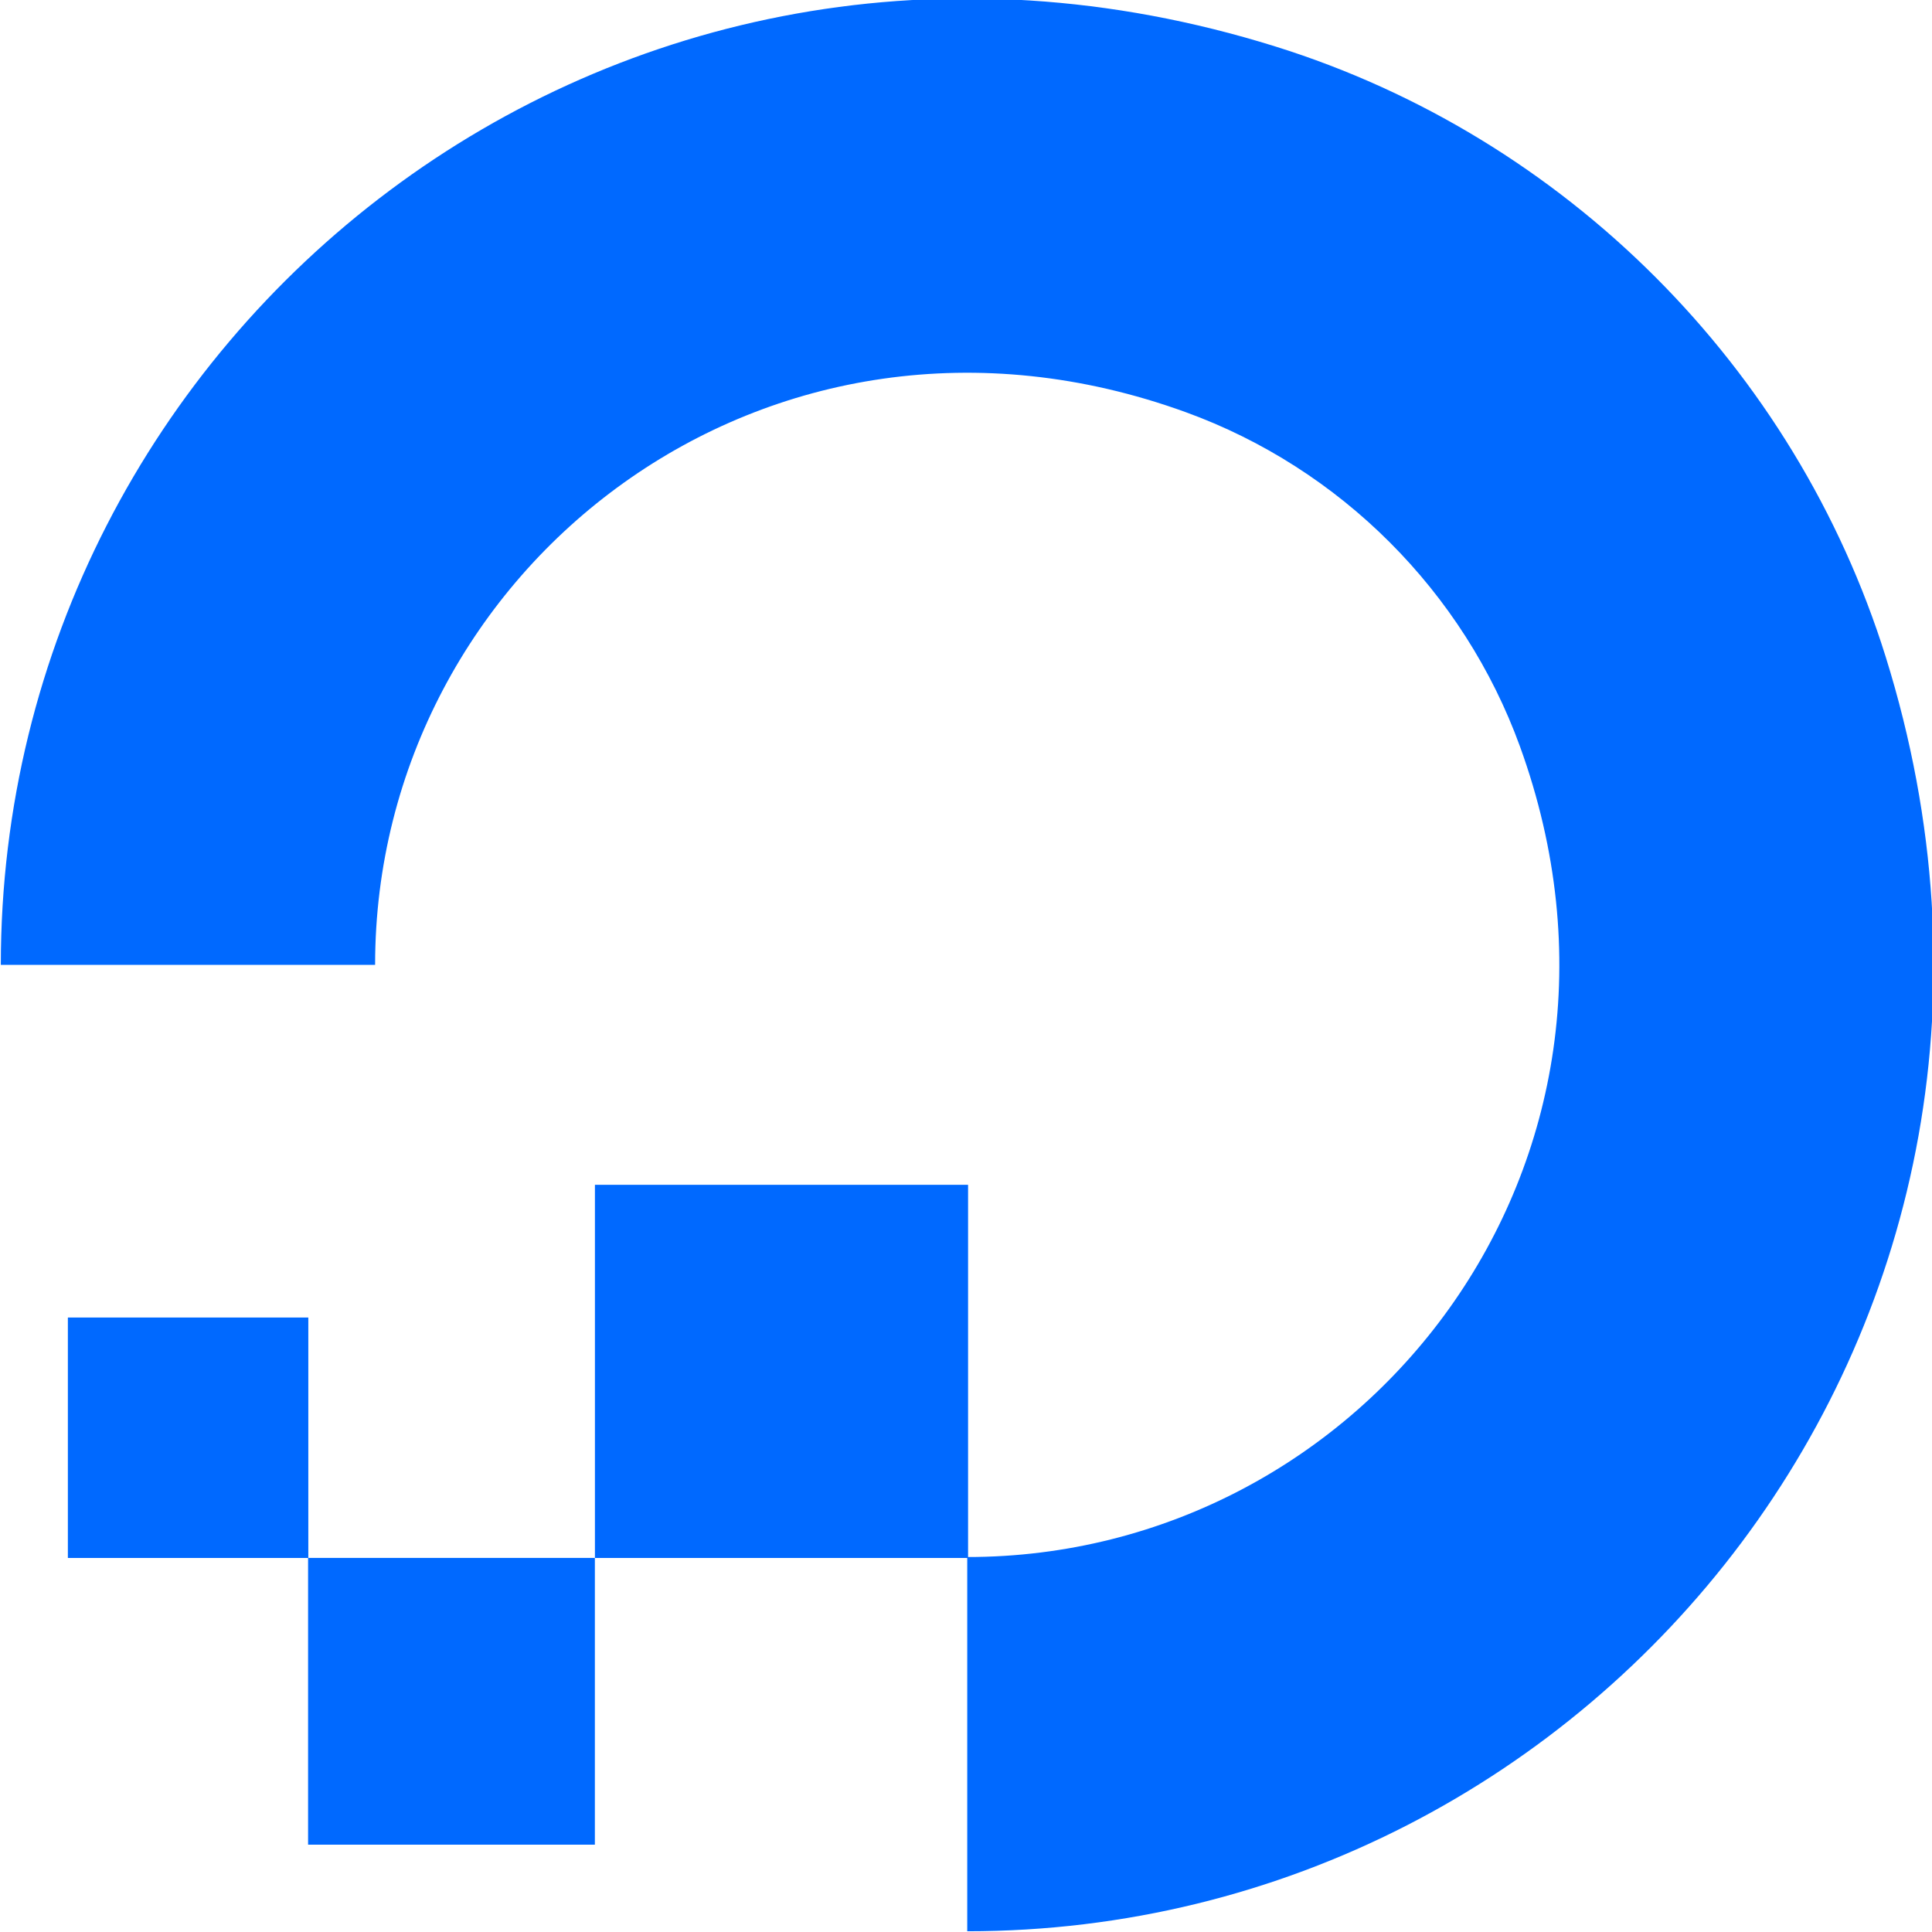 <?xml version="1.0" encoding="UTF-8" standalone="no"?>
<!-- Created with Inkscape (http://www.inkscape.org/) -->
<svg width="68.545mm" height="68.542mm" viewBox="0 0 68.545 68.542" version="1.1" id="svg5" inkscape:version="1.1.2 (b8e25be833, 2022-02-05)" sodipodi:docname="DigitalOcean 2016 Icon.svg" xmlns:inkscape="http://www.inkscape.org/namespaces/inkscape" xmlns:sodipodi="http://sodipodi.sourceforge.net/DTD/sodipodi-0.dtd" xmlns="http://www.w3.org/2000/svg" xmlns:svg="http://www.w3.org/2000/svg">
  <sodipodi:namedview id="namedview7" pagecolor="#ffffff" bordercolor="#666666" borderopacity="1.0" inkscape:pageshadow="2" inkscape:pageopacity="0.0" inkscape:pagecheckerboard="0" inkscape:document-units="mm" showgrid="false" inkscape:zoom="0.90583672" inkscape:cx="219.68639" inkscape:cy="198.71131" inkscape:window-width="1920" inkscape:window-height="1017" inkscape:window-x="-8" inkscape:window-y="-8" inkscape:window-maximized="1" inkscape:current-layer="g11760"/>
  <defs id="defs2">
    <clipPath clipPathUnits="userSpaceOnUse" id="clipPath838">
      <path d="M 0,792 H 612 V 0 H 0 Z" id="path836"/>
    </clipPath>
    <clipPath clipPathUnits="userSpaceOnUse" id="clipPath858">
      <path d="M 0,792 H 612 V 0 H 0 Z" id="path856"/>
    </clipPath>
    <clipPath clipPathUnits="userSpaceOnUse" id="clipPath255">
      <path d="M 425.197,24.946 H 559.275 V 161.574 H 425.197 Z" id="path253" inkscape:connector-curvature="0"/>
    </clipPath>
    <clipPath clipPathUnits="userSpaceOnUse" id="clipPath2816">
      <path d="M 0,0 H 396 V 612 H 0 Z" id="path2814" inkscape:connector-curvature="0"/>
    </clipPath>
    <clipPath clipPathUnits="userSpaceOnUse" id="clipPath2794">
      <path d="M 0,0 H 396 V 612 H 0 Z" id="path2792" inkscape:connector-curvature="0"/>
    </clipPath>
    <clipPath clipPathUnits="userSpaceOnUse" id="clipPath2778">
      <path d="M 0,0 H 396 V 612 H 0 Z" id="path2776" inkscape:connector-curvature="0"/>
    </clipPath>
    <clipPath clipPathUnits="userSpaceOnUse" id="clipPath2748">
      <path d="M 0,0 H 396 V 612 H 0 Z" id="path2746" inkscape:connector-curvature="0"/>
    </clipPath>
    <clipPath clipPathUnits="userSpaceOnUse" id="clipPath2710">
      <path d="M 0,0 H 396 V 612 H 0 Z" id="path2708" inkscape:connector-curvature="0"/>
    </clipPath>
    <clipPath clipPathUnits="userSpaceOnUse" id="clipPath2664">
      <path d="M 0,0 H 396 V 612 H 0 Z" id="path2662" inkscape:connector-curvature="0"/>
    </clipPath>
    <clipPath clipPathUnits="userSpaceOnUse" id="clipPath6055">
      <path d="m 170.008,153.156 v 18.559 h -5.93 v -18.559 h 5.93" id="path6053" inkscape:connector-curvature="0"/>
    </clipPath>
    <clipPath clipPathUnits="userSpaceOnUse" id="clipPath6035">
      <path d="M 30,0 V 292 H 177 V 0 Z" id="path6033" inkscape:connector-curvature="0"/>
    </clipPath>
    <clipPath clipPathUnits="userSpaceOnUse" id="clipPath6025">
      <path d="m 170.008,153.156 v 18.559 h -5.93 v -18.559 h 5.93" id="path6023" inkscape:connector-curvature="0"/>
    </clipPath>
    <clipPath clipPathUnits="userSpaceOnUse" id="clipPath81">
      <path d="M 45.36,756.5 H 90.6 V 806 H 45.36 Z" id="path79" inkscape:connector-curvature="0"/>
    </clipPath>
    <clipPath clipPathUnits="userSpaceOnUse" id="clipPath71">
      <path d="M 45,755.12 H 90.84 V 806 H 45 Z" id="path69" inkscape:connector-curvature="0"/>
    </clipPath>
    <clipPath clipPathUnits="userSpaceOnUse" id="clipPath7101">
      <path d="M 0,0 H 612 V 828 H 0 Z" id="path7099" inkscape:connector-curvature="0"/>
    </clipPath>
    <clipPath clipPathUnits="userSpaceOnUse" id="clipPath9113">
      <path d="M 0,531 H 719.972 V 0 H 0 Z" id="path9111" inkscape:connector-curvature="0"/>
    </clipPath>
    <clipPath clipPathUnits="userSpaceOnUse" id="clipPath11764">
      <path d="M 0,792 H 612 V 0 H 0 Z" id="path11762" inkscape:connector-curvature="0"/>
    </clipPath>
  </defs>
  <g inkscape:label="Layer 1" inkscape:groupmode="layer" id="layer1" transform="translate(-23.731,-45.759)">
    <g id="g830" inkscape:label="PSA-Style-Guide" transform="matrix(0.353,0,0,-0.353,-34.821,253.687)">
      <g style="fill:none" id="g2484" transform="matrix(4.79,0,0,-4.79,168.733,576.706)">
        <g id="g11760" clip-path="url(#clipPath11764)" transform="matrix(0.921,0,0,-0.921,-111.348,650.433)">
          <g id="g11766" transform="matrix(1.537,0,0,1.537,142.286,665.02)">
            <path d="m 0,0 v 5.547 c 5.888,0 10.439,5.828 8.192,12.017 -0.833,2.292 -2.661,4.121 -4.954,4.953 -6.189,2.246 -12.014,-2.305 -12.015,-8.191 0,0 0,-0.002 -0.001,-0.002 h -5.547 c 0,9.38 9.062,16.683 18.89,13.614 4.295,-1.34 7.708,-4.753 9.049,-9.048 C 16.683,9.061 9.379,0 0,0" style="fill:#0069ff;fill-opacity:1;fill-rule:nonzero;stroke:none" id="path11768" inkscape:connector-curvature="0"/>
          </g>
          <g id="g11770" transform="matrix(1.537,0,0,1.537,142.305,673.525)">
            <path d="m 0,0 h -5.531 v 5.53 c 0,0 0,10e-4 10e-4,10e-4 h 5.529 L 0,5.53 Z" style="fill:#0069ff;fill-opacity:1;fill-rule:evenodd;stroke:none" id="path11772" inkscape:connector-curvature="0"/>
          </g>
          <g id="g11774" transform="matrix(1.537,0,0,1.537,133.801,666.993)">
            <path d="M 0,0 H -4.249 L -4.25,0.001 V 4.25 H 0.001 V 0.001 Z" style="fill:#0069ff;fill-opacity:1;fill-rule:evenodd;stroke:none" id="path11776" inkscape:connector-curvature="0"/>
          </g>
          <g id="g11778" transform="matrix(1.537,0,0,1.537,127.274,673.525)">
            <path d="m 0,0 h -3.562 c -0.001,0 -0.002,0.001 -0.002,0.001 v 3.56 c 0,0 10e-4,0.003 0.002,0.003 h 3.56 C -0.001,3.564 0,3.563 0,3.563 Z" style="fill:#0069ff;fill-opacity:1;fill-rule:evenodd;stroke:none" id="path11780" inkscape:connector-curvature="0"/>
          </g>
        </g>
      </g>
    </g>
  </g>
</svg>